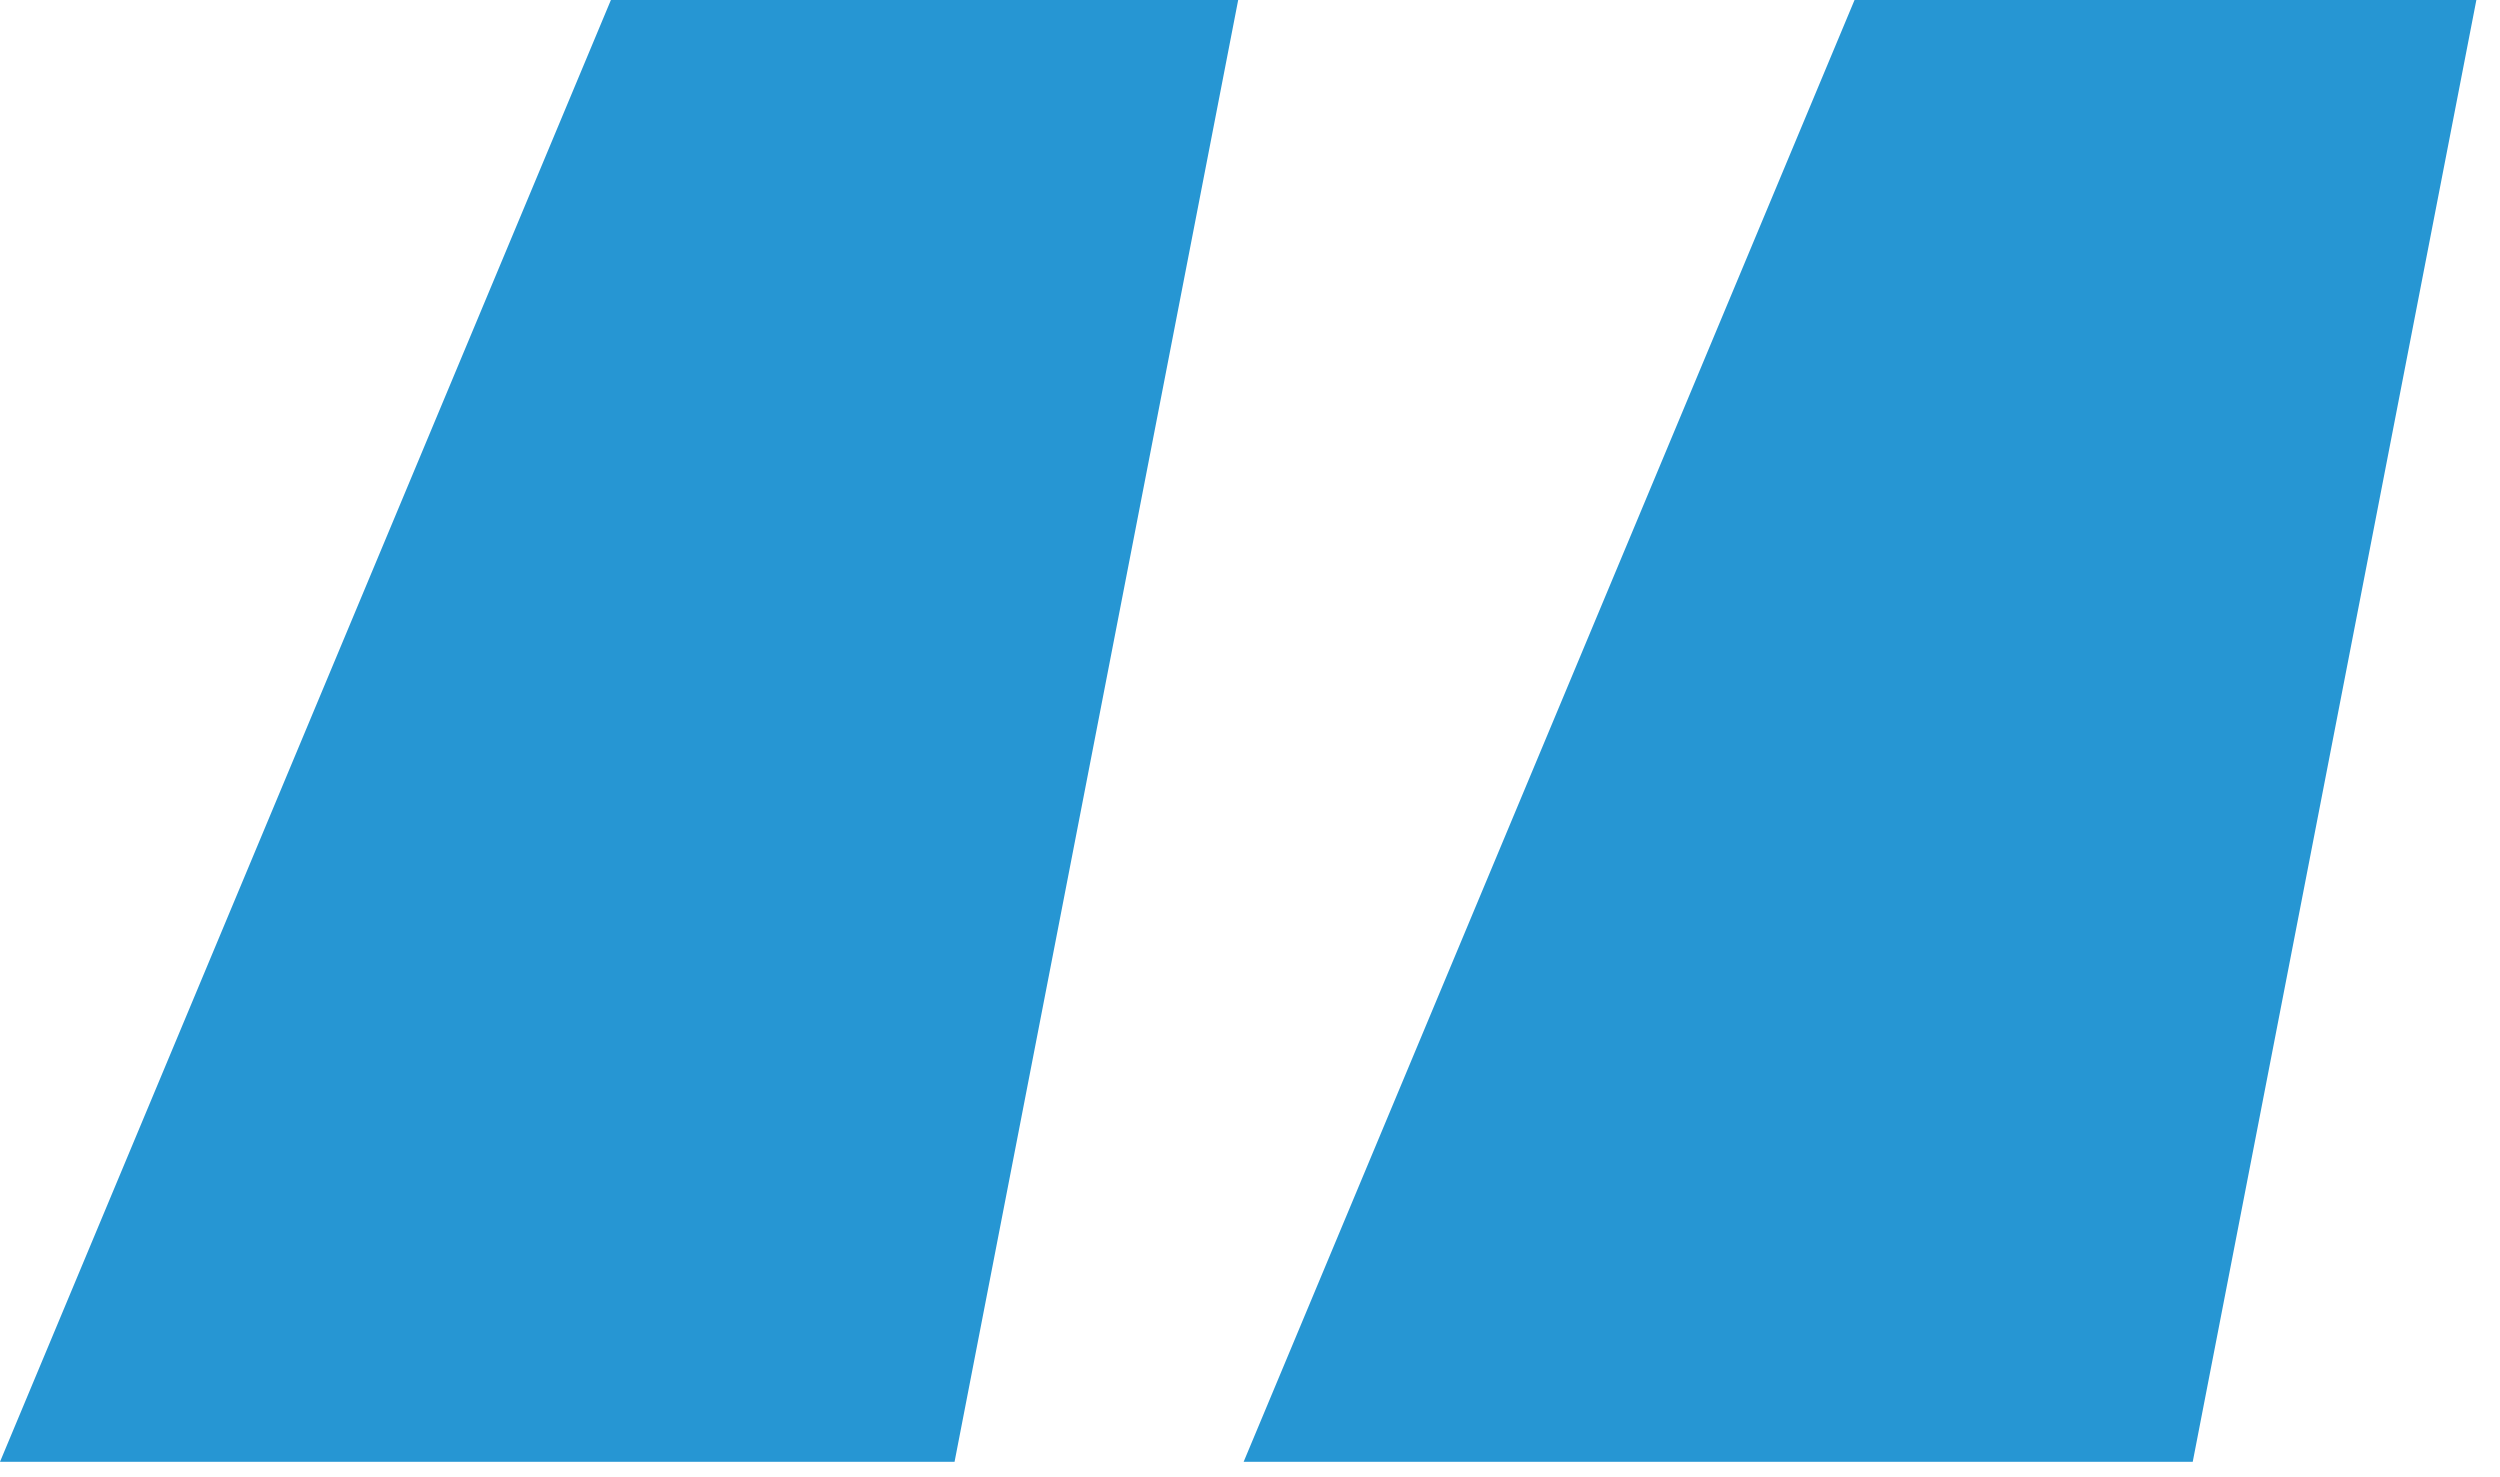 <svg width="44" height="26" viewBox="0 0 44 26" fill="none" xmlns="http://www.w3.org/2000/svg">
<path d="M16.8 25.728H0L10.752 0H21.792L16.8 25.728ZM38.592 25.728H21.888L32.64 0H43.584L38.592 25.728Z" fill="#2696D3"/>
</svg>
